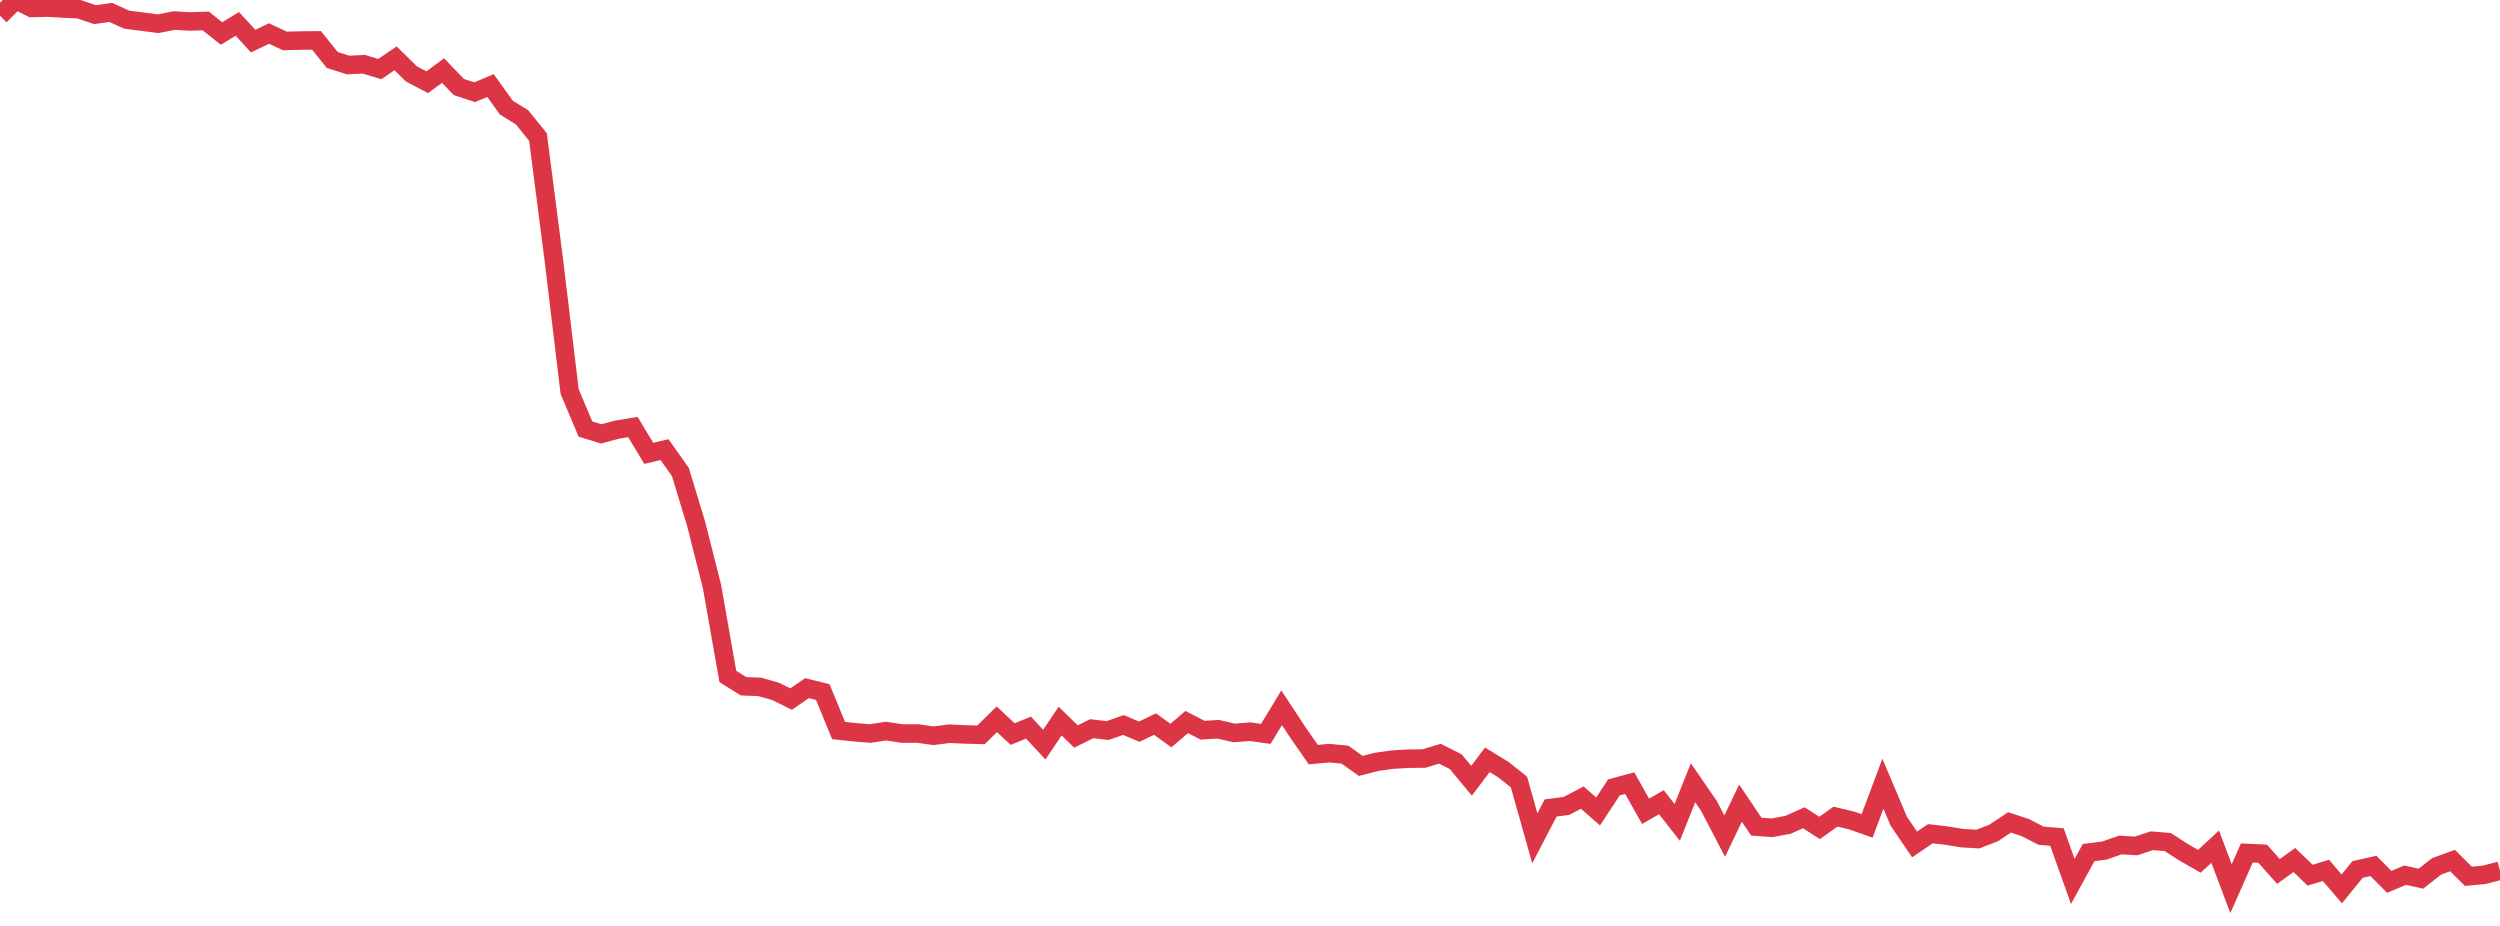 <?xml version="1.0" standalone="no"?>
<!DOCTYPE svg PUBLIC "-//W3C//DTD SVG 1.1//EN" "http://www.w3.org/Graphics/SVG/1.1/DTD/svg11.dtd">
<svg width="135" height="50" viewBox="0 0 135 50" preserveAspectRatio="none" class="sparkline" xmlns="http://www.w3.org/2000/svg"
xmlns:xlink="http://www.w3.org/1999/xlink"><path  class="sparkline--line" d="M 0 0.85 L 0 0.85 L 0.854 0 L 1.709 0.43 L 2.563 0.41 L 3.418 0.46 L 4.272 0.5 L 5.127 0.79 L 5.981 0.67 L 6.835 1.06 L 7.69 1.17 L 8.544 1.28 L 9.399 1.11 L 10.253 1.16 L 11.108 1.13 L 11.962 1.81 L 12.816 1.29 L 13.671 2.22 L 14.525 1.81 L 15.38 2.21 L 16.234 2.19 L 17.089 2.18 L 17.943 3.24 L 18.797 3.51 L 19.652 3.47 L 20.506 3.73 L 21.361 3.15 L 22.215 3.99 L 23.07 4.44 L 23.924 3.81 L 24.778 4.7 L 25.633 4.98 L 26.487 4.62 L 27.342 5.81 L 28.196 6.34 L 29.051 7.4 L 29.905 14.02 L 30.759 21.14 L 31.614 23.17 L 32.468 23.43 L 33.323 23.2 L 34.177 23.06 L 35.032 24.48 L 35.886 24.28 L 36.741 25.49 L 37.595 28.3 L 38.449 31.68 L 39.304 36.53 L 40.158 37.06 L 41.013 37.09 L 41.867 37.33 L 42.722 37.75 L 43.576 37.16 L 44.43 37.37 L 45.285 39.45 L 46.139 39.54 L 46.994 39.61 L 47.848 39.48 L 48.703 39.61 L 49.557 39.61 L 50.411 39.73 L 51.266 39.62 L 52.12 39.66 L 52.975 39.68 L 53.829 38.84 L 54.684 39.64 L 55.538 39.29 L 56.392 40.21 L 57.247 38.94 L 58.101 39.77 L 58.956 39.35 L 59.81 39.45 L 60.665 39.15 L 61.519 39.51 L 62.373 39.1 L 63.228 39.72 L 64.082 38.99 L 64.937 39.43 L 65.791 39.38 L 66.646 39.58 L 67.5 39.51 L 68.354 39.63 L 69.209 38.22 L 70.063 39.52 L 70.918 40.75 L 71.772 40.67 L 72.627 40.75 L 73.481 41.36 L 74.335 41.14 L 75.19 41.02 L 76.044 40.97 L 76.899 40.96 L 77.753 40.7 L 78.608 41.13 L 79.462 42.16 L 80.316 41.03 L 81.171 41.55 L 82.025 42.23 L 82.88 45.27 L 83.734 43.63 L 84.589 43.52 L 85.443 43.07 L 86.297 43.82 L 87.152 42.52 L 88.006 42.29 L 88.861 43.81 L 89.715 43.32 L 90.57 44.41 L 91.424 42.27 L 92.278 43.51 L 93.133 45.15 L 93.987 43.37 L 94.842 44.64 L 95.696 44.7 L 96.551 44.54 L 97.405 44.16 L 98.259 44.71 L 99.114 44.1 L 99.968 44.3 L 100.823 44.6 L 101.677 42.32 L 102.532 44.34 L 103.386 45.6 L 104.241 45.02 L 105.095 45.12 L 105.949 45.26 L 106.804 45.31 L 107.658 44.98 L 108.513 44.41 L 109.367 44.69 L 110.222 45.13 L 111.076 45.2 L 111.93 47.6 L 112.785 46.04 L 113.639 45.93 L 114.494 45.63 L 115.348 45.68 L 116.203 45.4 L 117.057 45.47 L 117.911 46.02 L 118.766 46.51 L 119.62 45.72 L 120.475 47.99 L 121.329 46.06 L 122.184 46.1 L 123.038 47.06 L 123.892 46.44 L 124.747 47.26 L 125.601 47 L 126.456 48 L 127.31 46.95 L 128.165 46.76 L 129.019 47.62 L 129.873 47.26 L 130.728 47.45 L 131.582 46.78 L 132.437 46.47 L 133.291 47.32 L 134.146 47.24 L 135 47.02" fill="none" stroke-width="1" stroke="#dc3545"></path></svg>